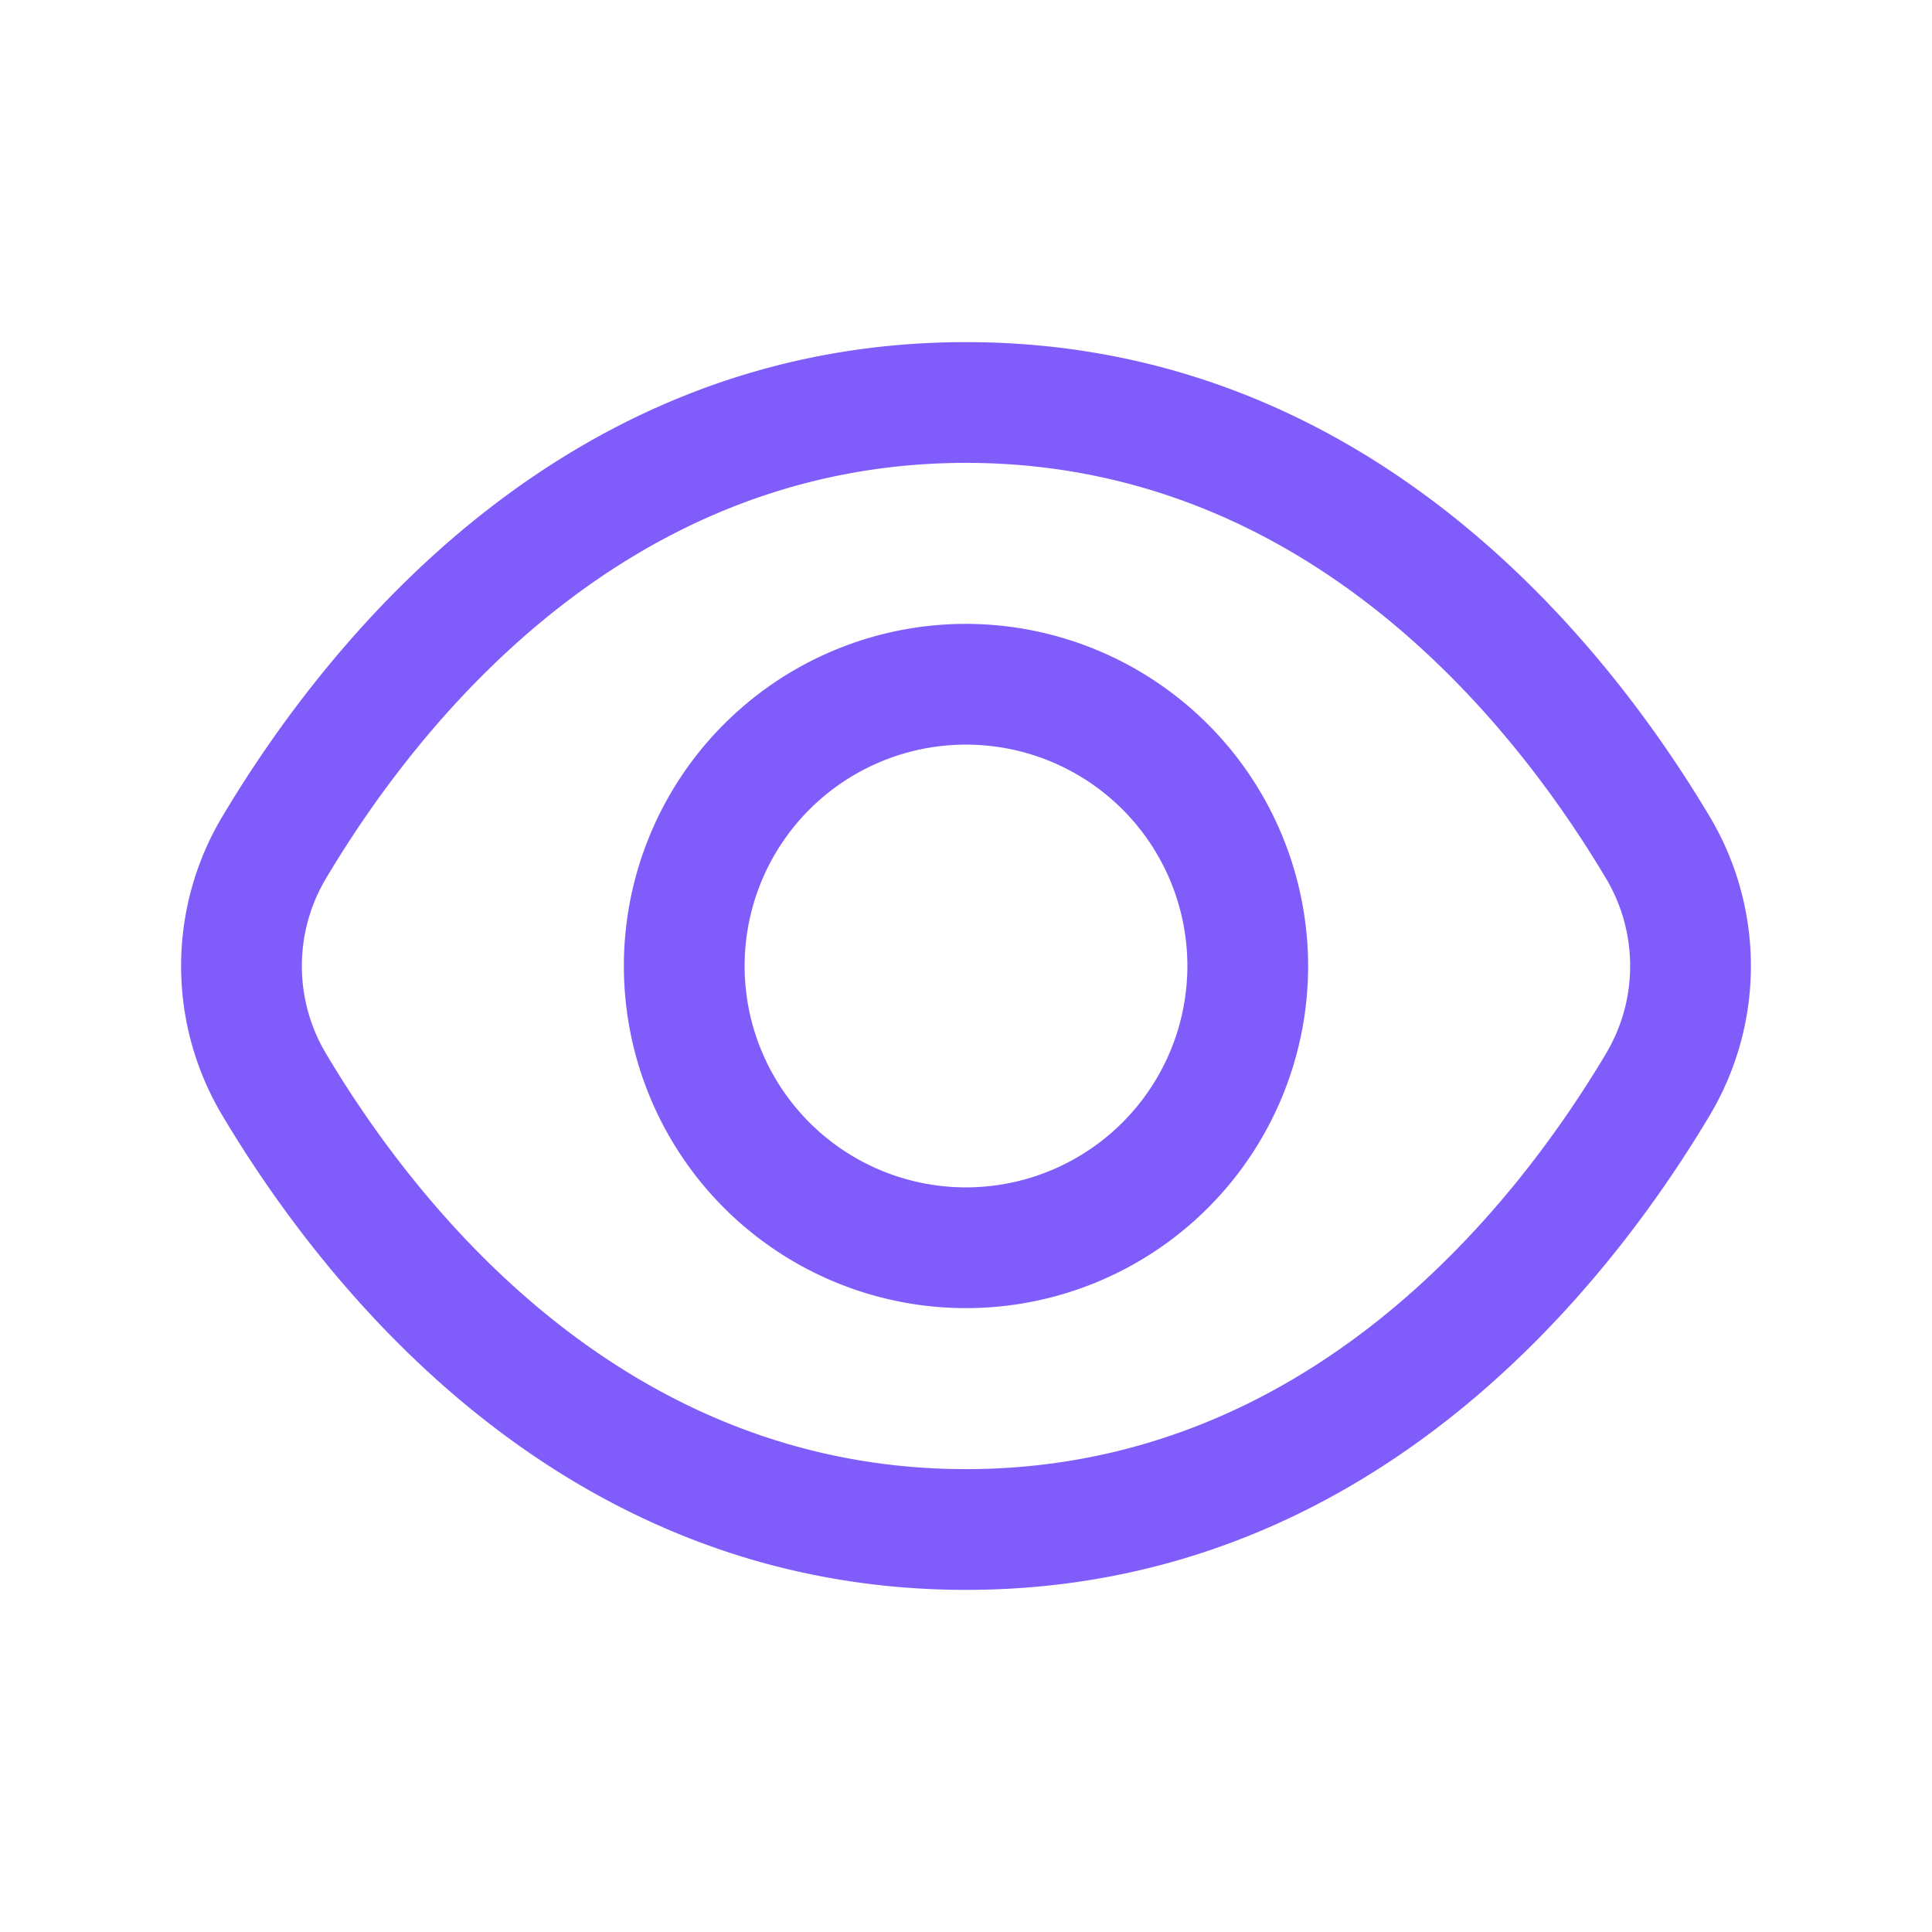 <svg id="Layer" xmlns="http://www.w3.org/2000/svg" viewBox="0 0 24 24"><defs><style>.cls-1{fill:#805DFB;}</style></defs><path id="eye" class="cls-1" d="M21.235,10.138C19.922,7.939,16.976,4.25,12,4.25S4.078,7.939,2.765,10.138a3.622,3.622,0,0,0,0,3.724C4.078,16.061,7.024,19.75,12,19.75s7.922-3.689,9.235-5.888A3.622,3.622,0,0,0,21.235,10.138Zm-1.287,2.954C18.8,15.019,16.235,18.25,12,18.25s-6.8-3.231-7.948-5.158a2.124,2.124,0,0,1,0-2.184C5.2,8.981,7.765,5.75,12,5.75s6.8,3.231,7.948,5.158A2.124,2.124,0,0,1,19.948,13.092ZM12,7.75A4.25,4.25,0,1,0,16.25,12,4.255,4.255,0,0,0,12,7.75Zm0,7A2.75,2.75,0,1,1,14.75,12,2.752,2.752,0,0,1,12,14.75Z"/></svg>